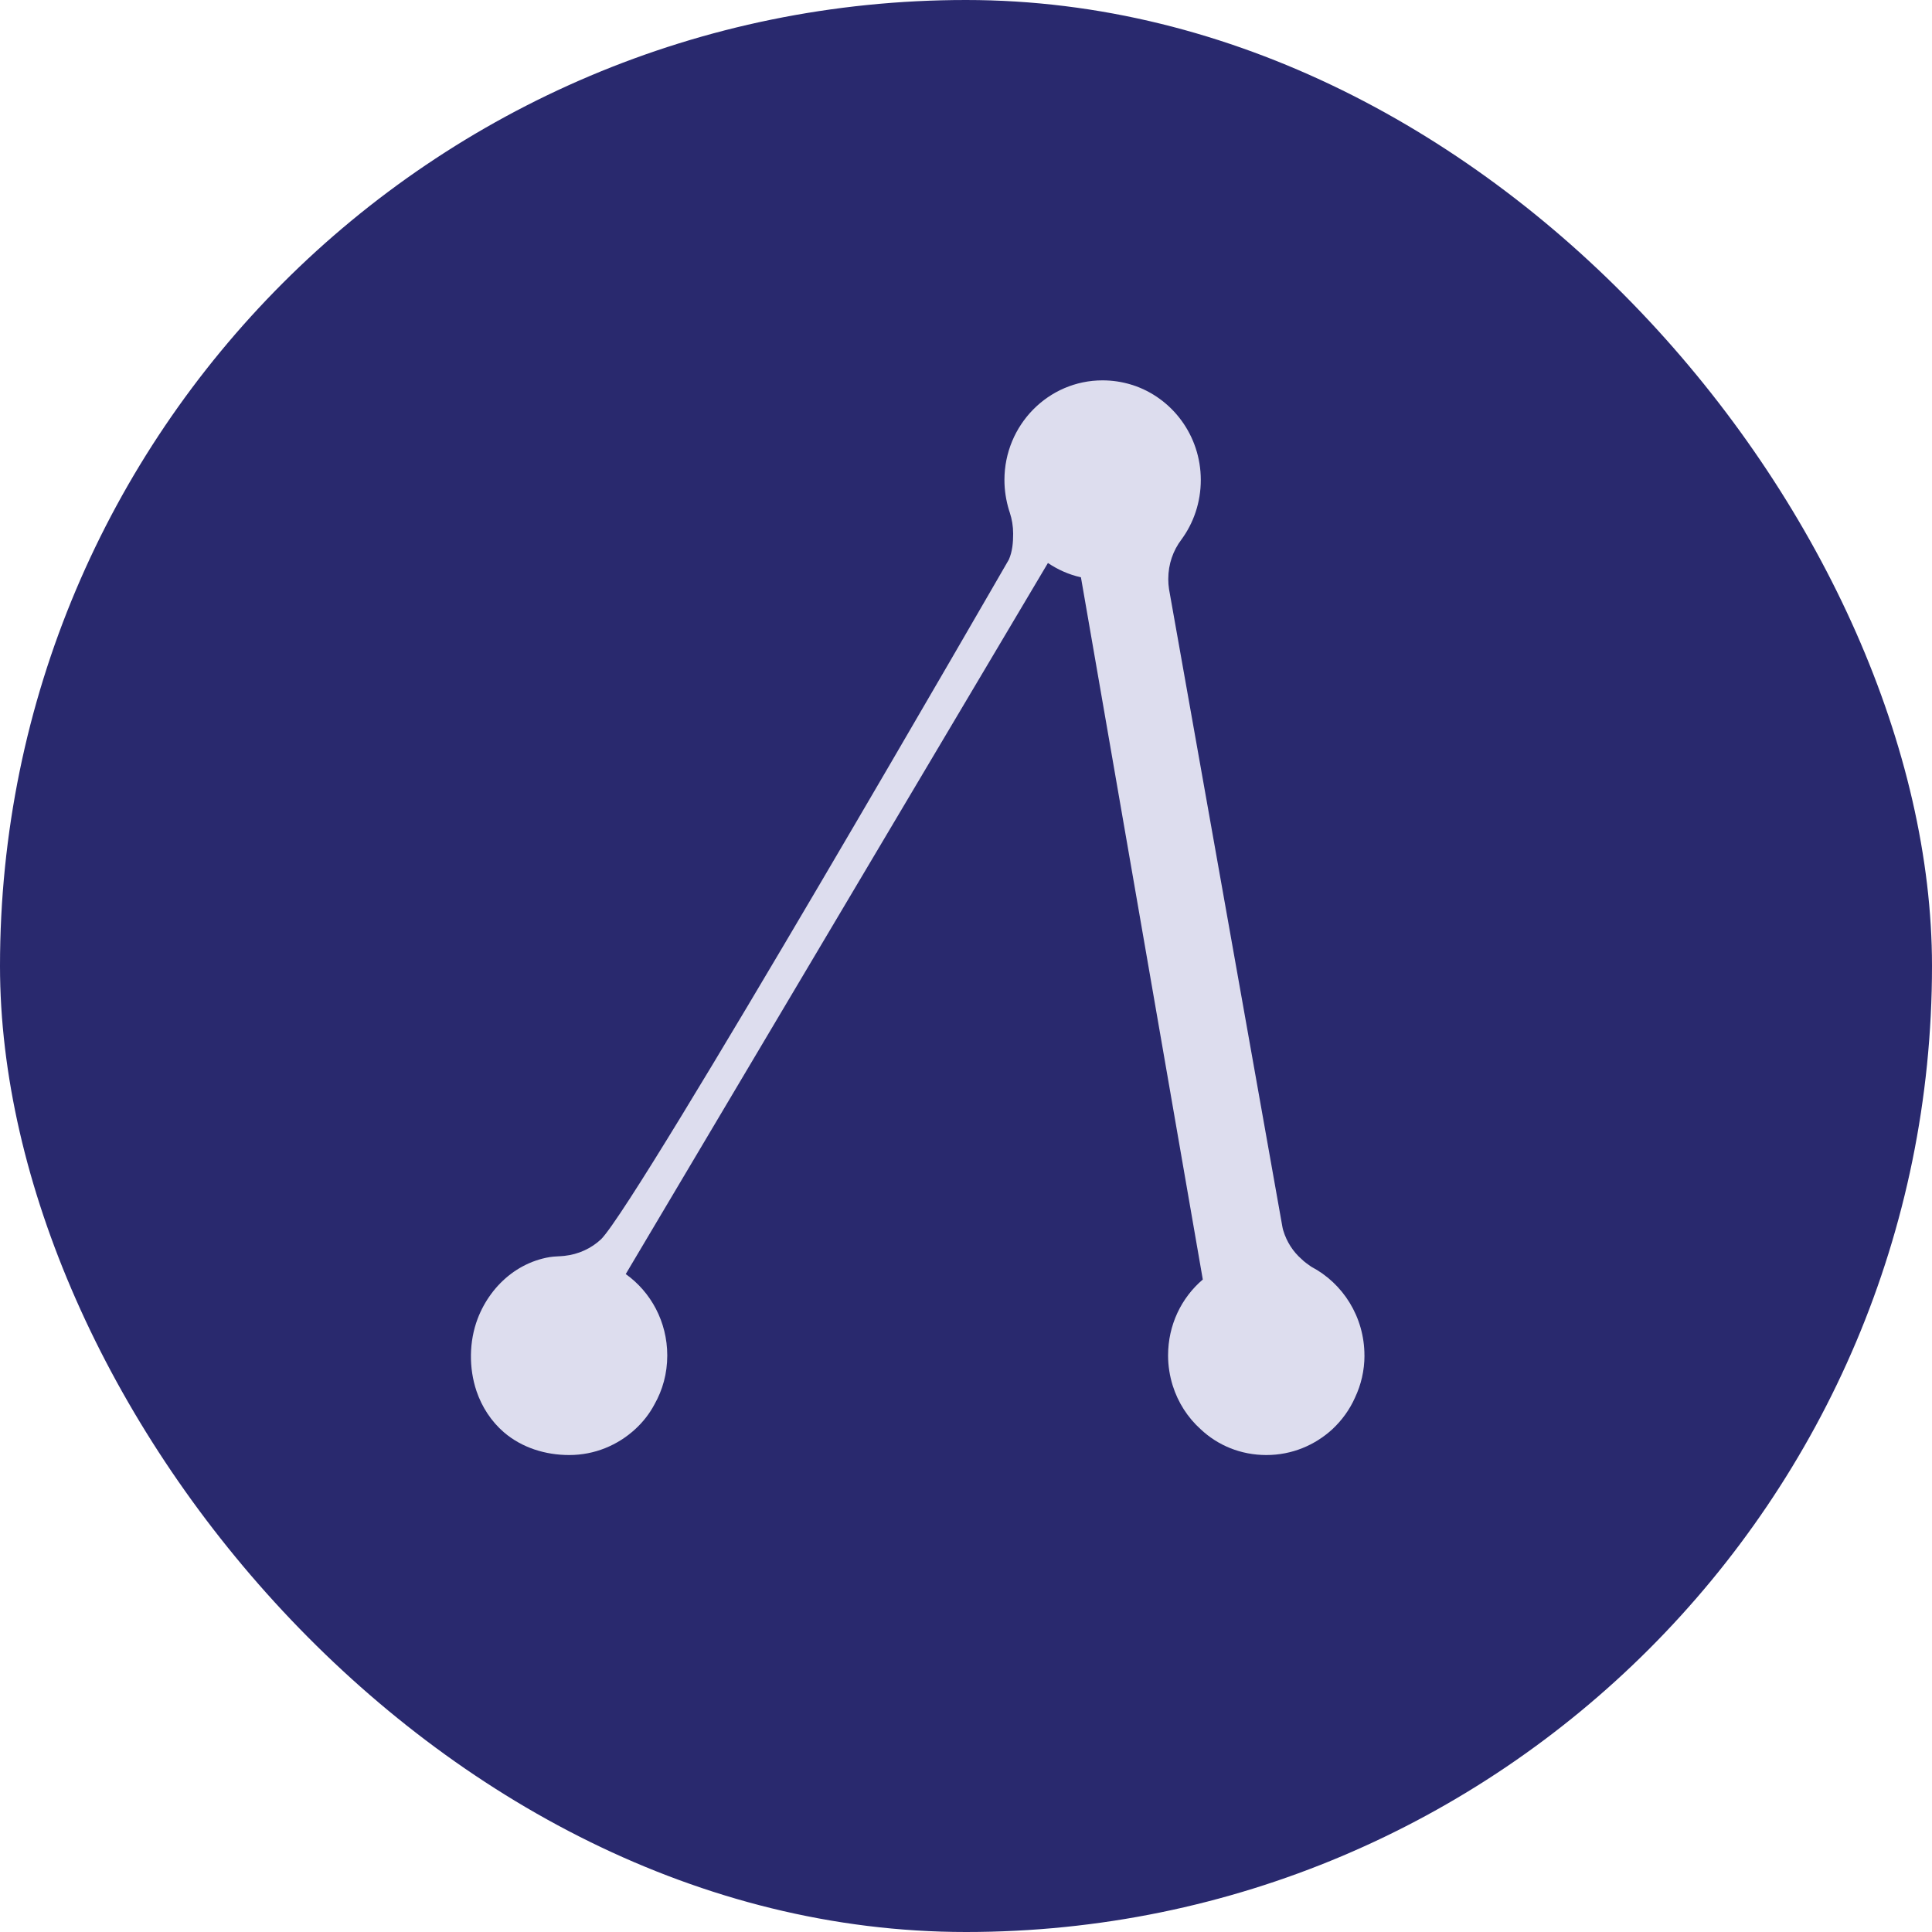 <svg width="160" height="160" viewBox="0 0 160 160" fill="none" xmlns="http://www.w3.org/2000/svg">
<rect width="160" height="160" rx="80" fill="#29296E"/>
<path d="M113 112.254C113 113.497 112.719 114.681 112.216 115.743C111.772 116.745 111.13 117.622 110.345 118.359C108.899 119.686 106.989 120.5 104.877 120.5C102.765 120.5 100.856 119.707 99.429 118.359C98.363 117.397 97.559 116.153 97.118 114.745C96.877 113.968 96.735 113.131 96.735 112.254C96.735 109.722 97.84 107.473 99.611 105.964L89.519 47.811C88.513 47.586 87.609 47.176 86.785 46.625L51.821 105.513C53.893 106.986 55.26 109.457 55.26 112.254C55.26 113.743 54.879 115.111 54.194 116.315C53.794 117.071 53.251 117.767 52.605 118.359C51.159 119.686 49.249 120.5 47.137 120.5C45.191 120.5 43.231 119.905 41.732 118.617C40.686 117.716 39.905 116.516 39.461 115.202C38.822 113.299 38.842 111.104 39.551 109.225C40.11 107.749 41.073 106.428 42.328 105.486C42.95 105.019 43.645 104.649 44.377 104.397C44.751 104.269 45.131 104.172 45.519 104.108C45.906 104.044 46.326 104.051 46.733 104.007C47.899 103.883 48.964 103.395 49.789 102.619C52.976 99.381 83.547 46.346 83.547 46.346C83.839 45.683 83.905 44.95 83.905 44.201C83.905 43.586 83.806 42.994 83.624 42.443L83.564 42.261C83.322 41.464 83.183 40.627 83.183 39.75C83.183 35.195 86.821 31.5 91.303 31.5C92.127 31.5 92.912 31.621 93.656 31.846C93.696 31.866 93.736 31.866 93.795 31.887C97.076 32.949 99.445 36.072 99.445 39.75C99.445 41.605 98.843 43.323 97.837 44.688C97.155 45.589 96.751 46.712 96.751 47.956C96.751 48.242 96.771 48.507 96.814 48.793L106.208 101.63C106.224 101.728 106.254 101.825 106.281 101.923C106.562 102.844 107.085 103.661 107.79 104.273C108.012 104.498 108.273 104.679 108.535 104.864C108.555 104.864 108.575 104.884 108.594 104.905C111.206 106.273 112.997 109.05 112.997 112.257L113 112.254Z" fill="#DDDDEE"/>
</svg>
